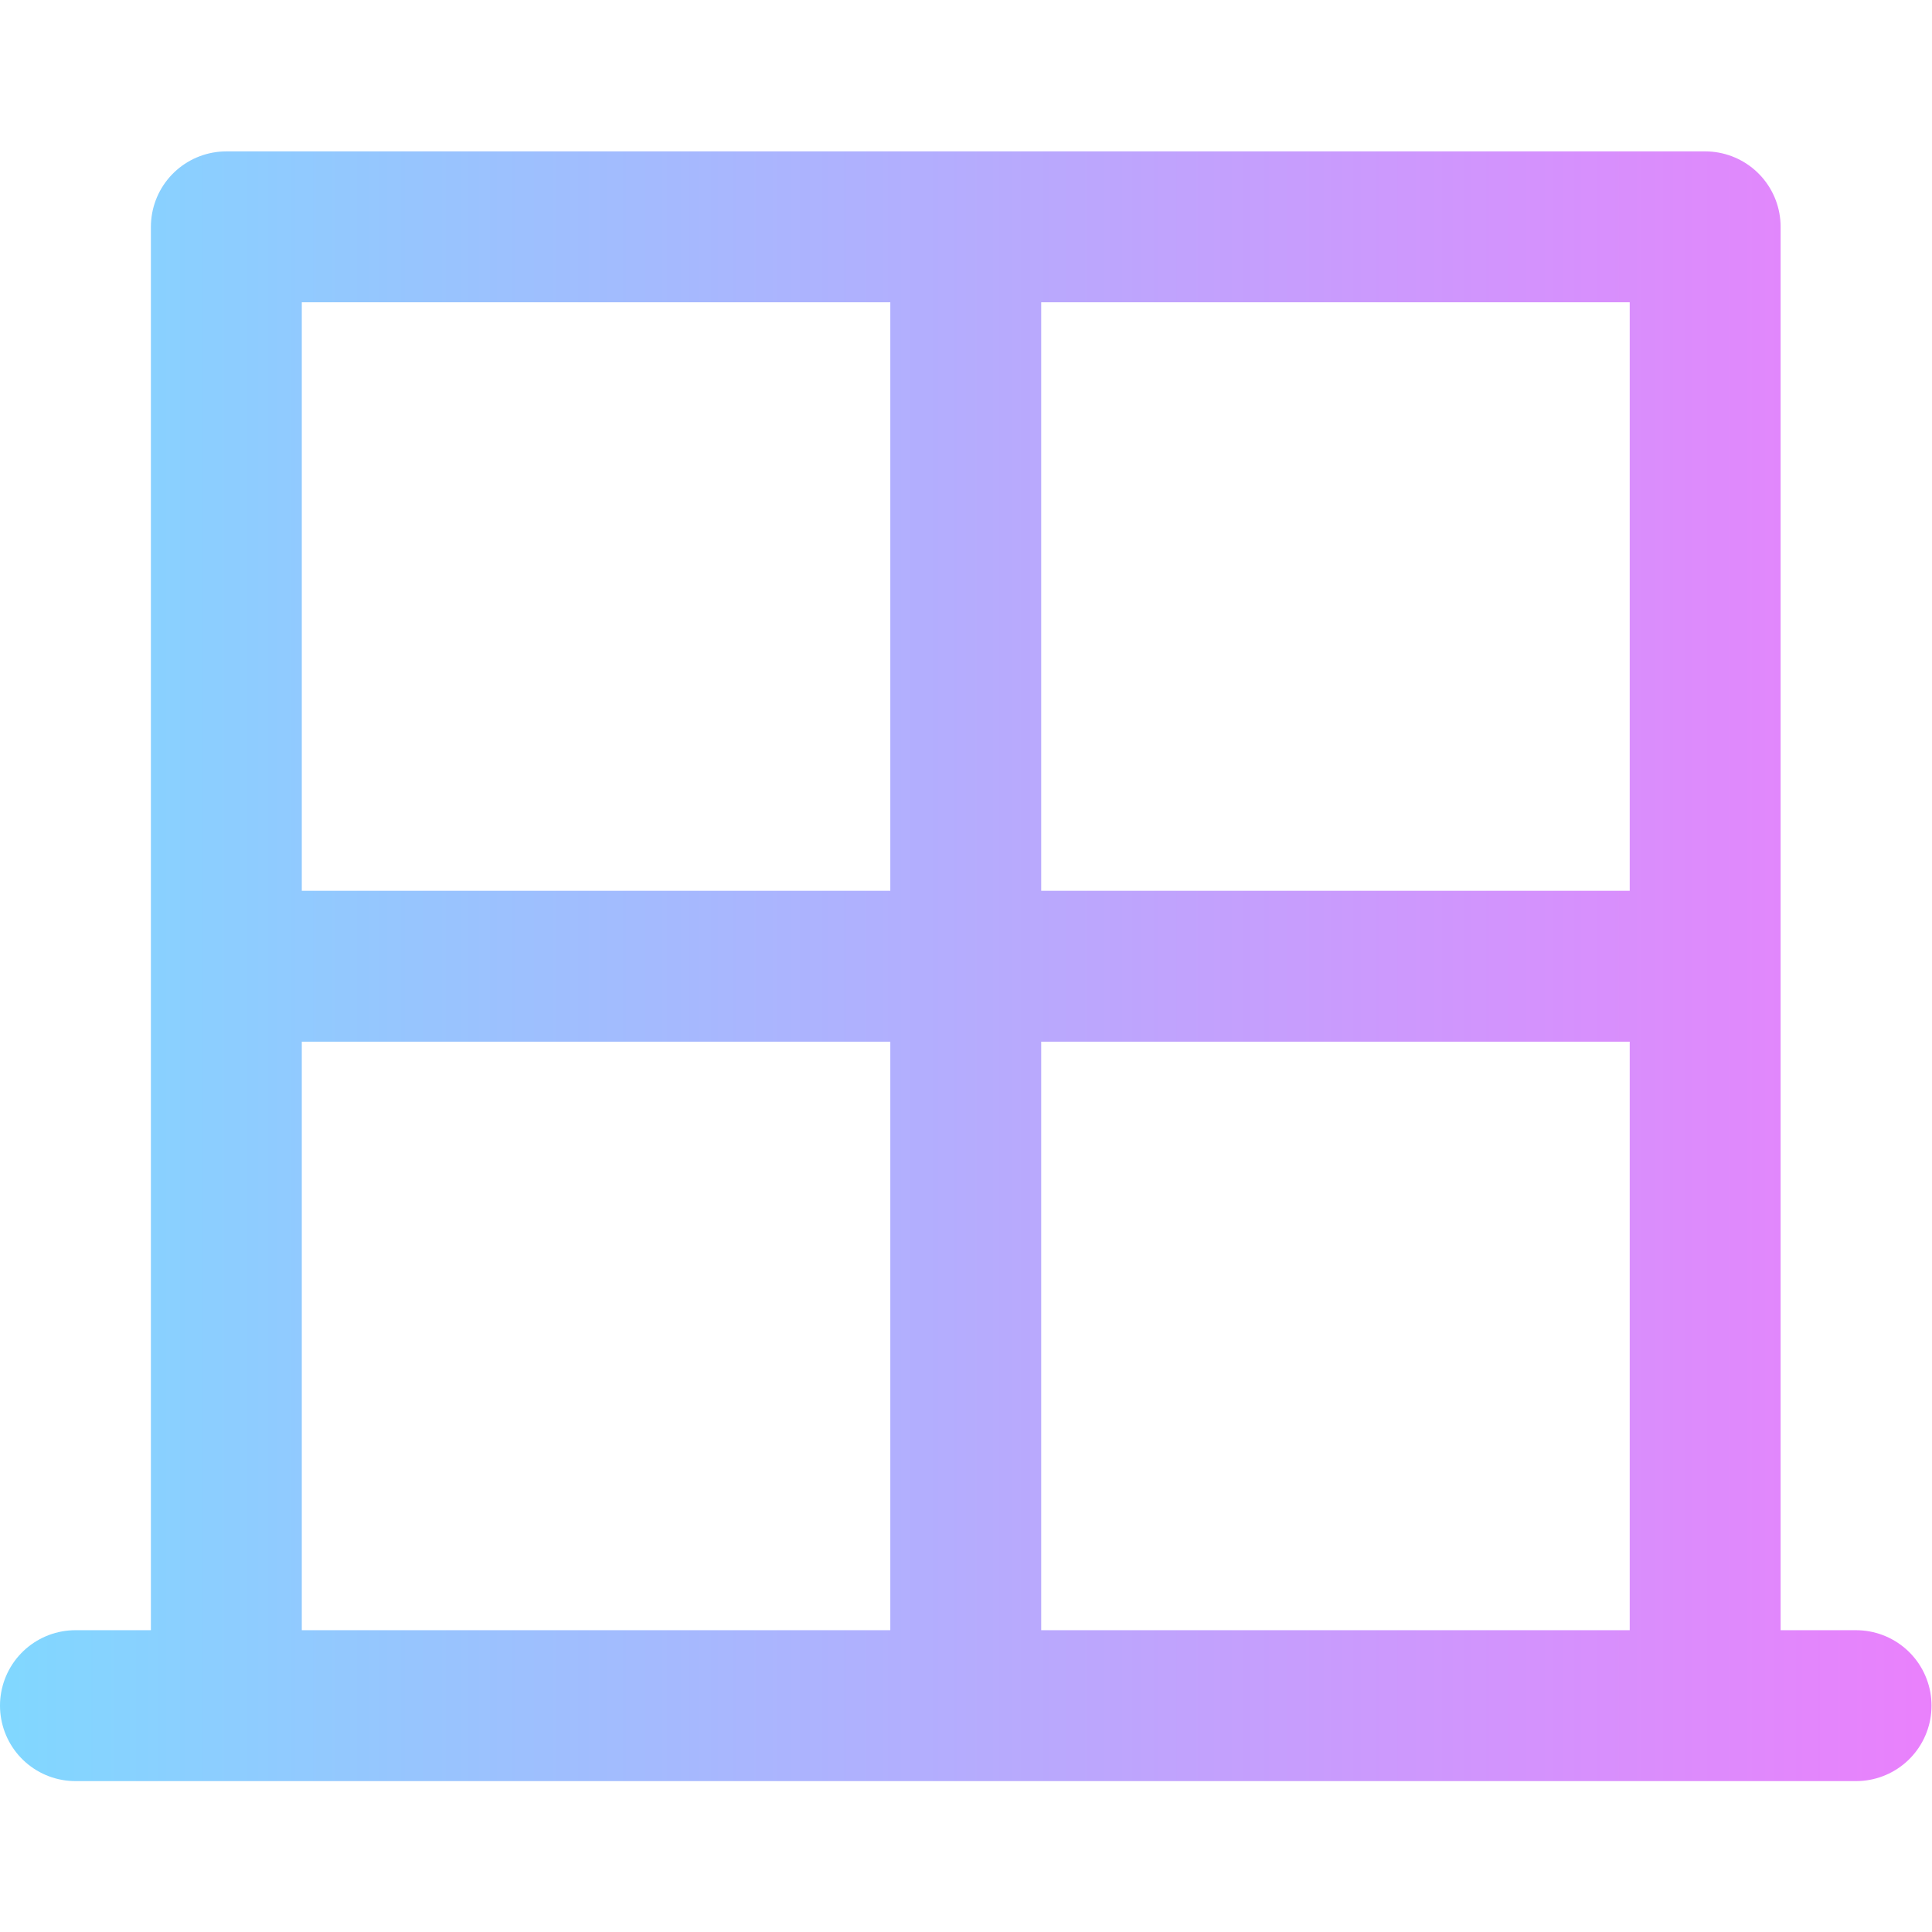 <?xml version="1.0" encoding="UTF-8" standalone="no"?>
<!-- Created with Inkscape (http://www.inkscape.org/) -->

<svg
   version="1.1"
   id="svg276"
   xml:space="preserve"
   width="682.667"
   height="682.667"
   viewBox="0 0 682.667 682.667"
   xmlns="http://www.w3.org/2000/svg"
   xmlns:svg="http://www.w3.org/2000/svg"><defs
     id="defs280"><clipPath
       clipPathUnits="userSpaceOnUse"
       id="clipPath290"><path
         d="M 0,512 H 512 V 0 H 0 Z"
         id="path288" /></clipPath><linearGradient
       x1="0"
       y1="0"
       x2="1"
       y2="0"
       gradientUnits="userSpaceOnUse"
       gradientTransform="matrix(512,0,0,512,-452,512)"
       spreadMethod="pad"
       id="linearGradient298"><stop
         style="stop-opacity:1;stop-color:#80d8ff"
         offset="0"
         id="stop294" /><stop
         style="stop-opacity:1;stop-color:#ea80fc"
         offset="1"
         id="stop296" /></linearGradient></defs><g
     id="g282"
     transform="matrix(1.333,0,0,-1.333,0,682.667)"><g
       id="g284"><g
         id="g286"
         clip-path="url(#clipPath290)"><g
           id="g292"
           transform="translate(452,256)"><path
             d="m 0,0 h -392 m 196,196 V -196 M 0,196 H -392 V -196 H 0 Z M -432,-196 H 40"
             style="fill:none;stroke:url(#linearGradient298);stroke-width:40;stroke-linecap:round;stroke-linejoin:round;stroke-miterlimit:10;stroke-dasharray:none;stroke-opacity:1"
             id="path300" /></g></g></g></g></svg>
